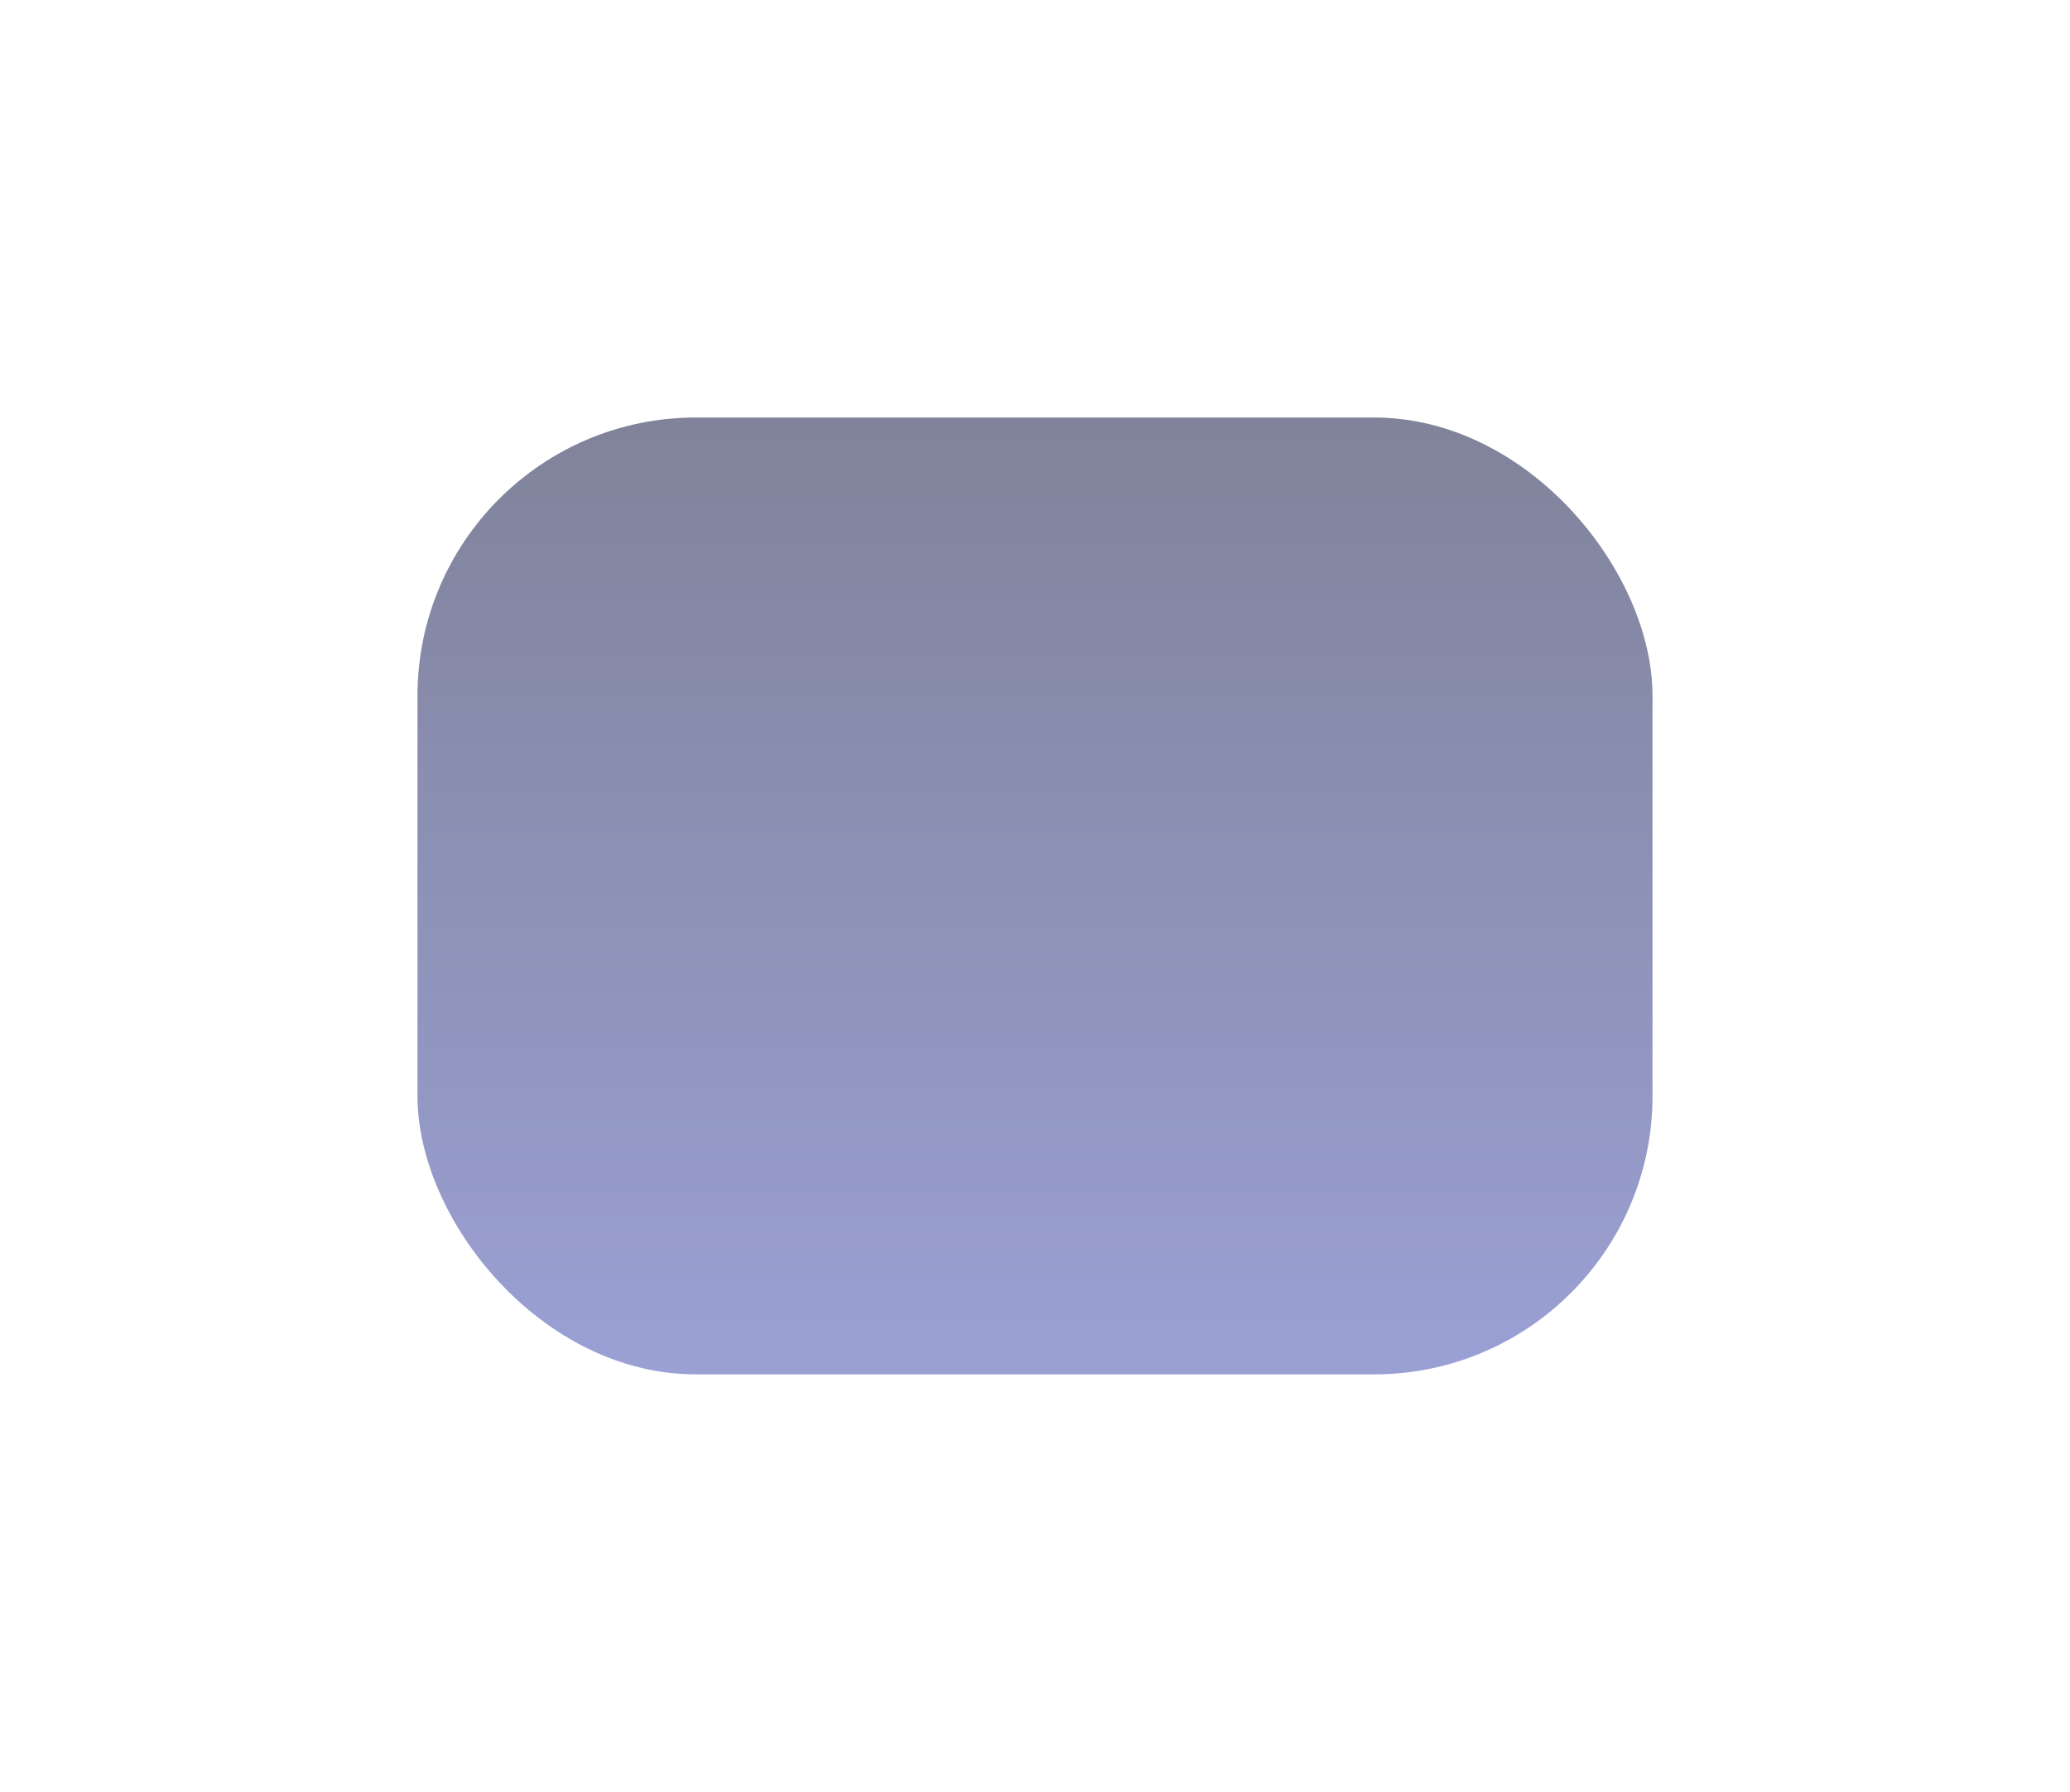 <svg width="119" height="103" viewBox="0 0 119 103" fill="none" xmlns="http://www.w3.org/2000/svg">
<g filter="url(#filter0_f_979_17612)">
<rect x="24" y="24" width="71" height="55" rx="16" fill="url(#paint0_linear_979_17612)" fill-opacity="0.58"/>
</g>
<defs>
<filter id="filter0_f_979_17612" x="0" y="0" width="119" height="103" filterUnits="userSpaceOnUse" color-interpolation-filters="sRGB">
<feFlood flood-opacity="0" result="BackgroundImageFix"/>
<feBlend mode="normal" in="SourceGraphic" in2="BackgroundImageFix" result="shape"/>
<feGaussianBlur stdDeviation="12" result="effect1_foregroundBlur_979_17612"/>
</filter>
<linearGradient id="paint0_linear_979_17612" x1="59.5" y1="24" x2="59.5" y2="79" gradientUnits="userSpaceOnUse">
<stop stop-color="#242950"/>
<stop offset="1" stop-color="#525CB6"/>
</linearGradient>
</defs>
</svg>
